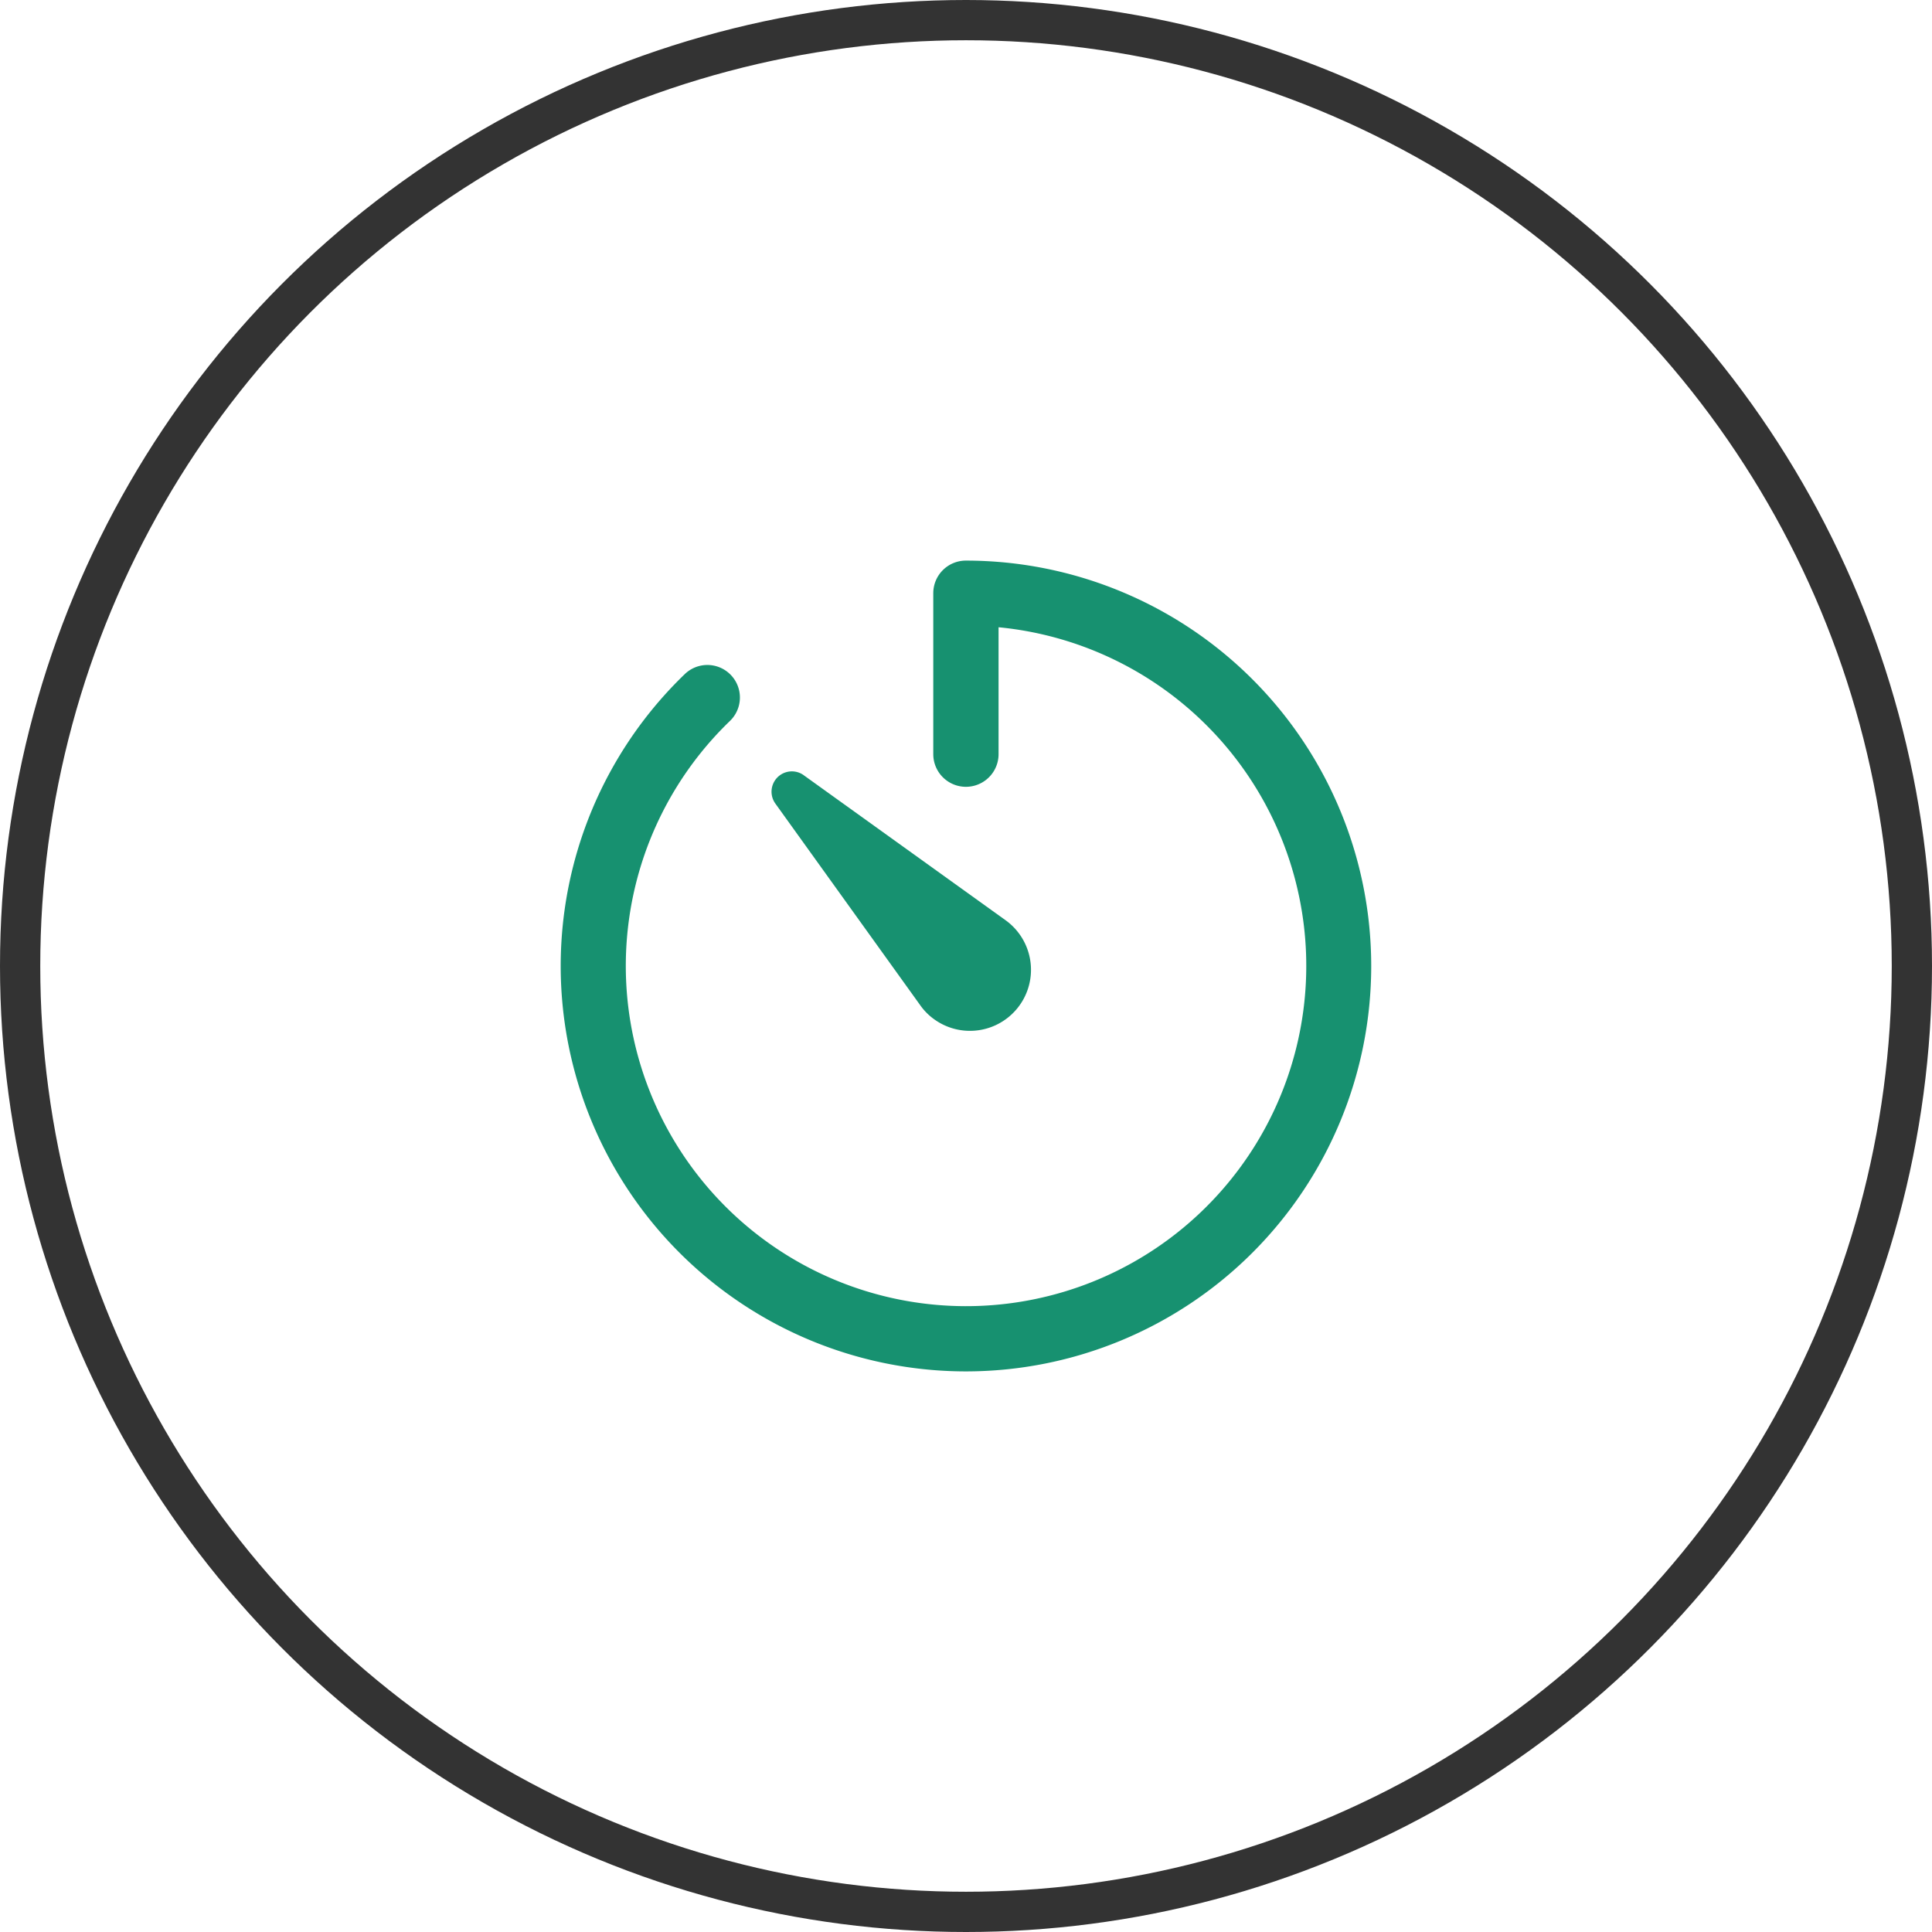<svg xmlns="http://www.w3.org/2000/svg" width="48" height="48" viewBox="0 0 48 48"><g transform="translate(-104 -1861)"><g transform="translate(104 1861)" fill="none" stroke="#333" stroke-width="1"><circle cx="24" cy="24" r="24" stroke="none"/><circle cx="24" cy="24" r="23.5" fill="none"/></g><g transform="translate(113.993 1870.99)"><path d="M14.01,24.082A10.072,10.072,0,0,1,7.02,6.758.808.808,0,1,1,8.143,7.921a8.453,8.453,0,1,0,6.673-2.327V8.747a.811.811,0,1,1-1.622,0v-4A.81.81,0,0,1,14,3.938a10.072,10.072,0,0,1,.005,20.144Z" transform="translate(0 0)" fill="#179170"/><path d="M12.051,11.346l5.011,3.6A1.516,1.516,0,0,1,15.3,17.415a1.464,1.464,0,0,1-.353-.353l-3.6-5.011a.505.505,0,0,1,.705-.705Z" transform="translate(-2.076 -2.076)" fill="#179170"/></g></g></svg>